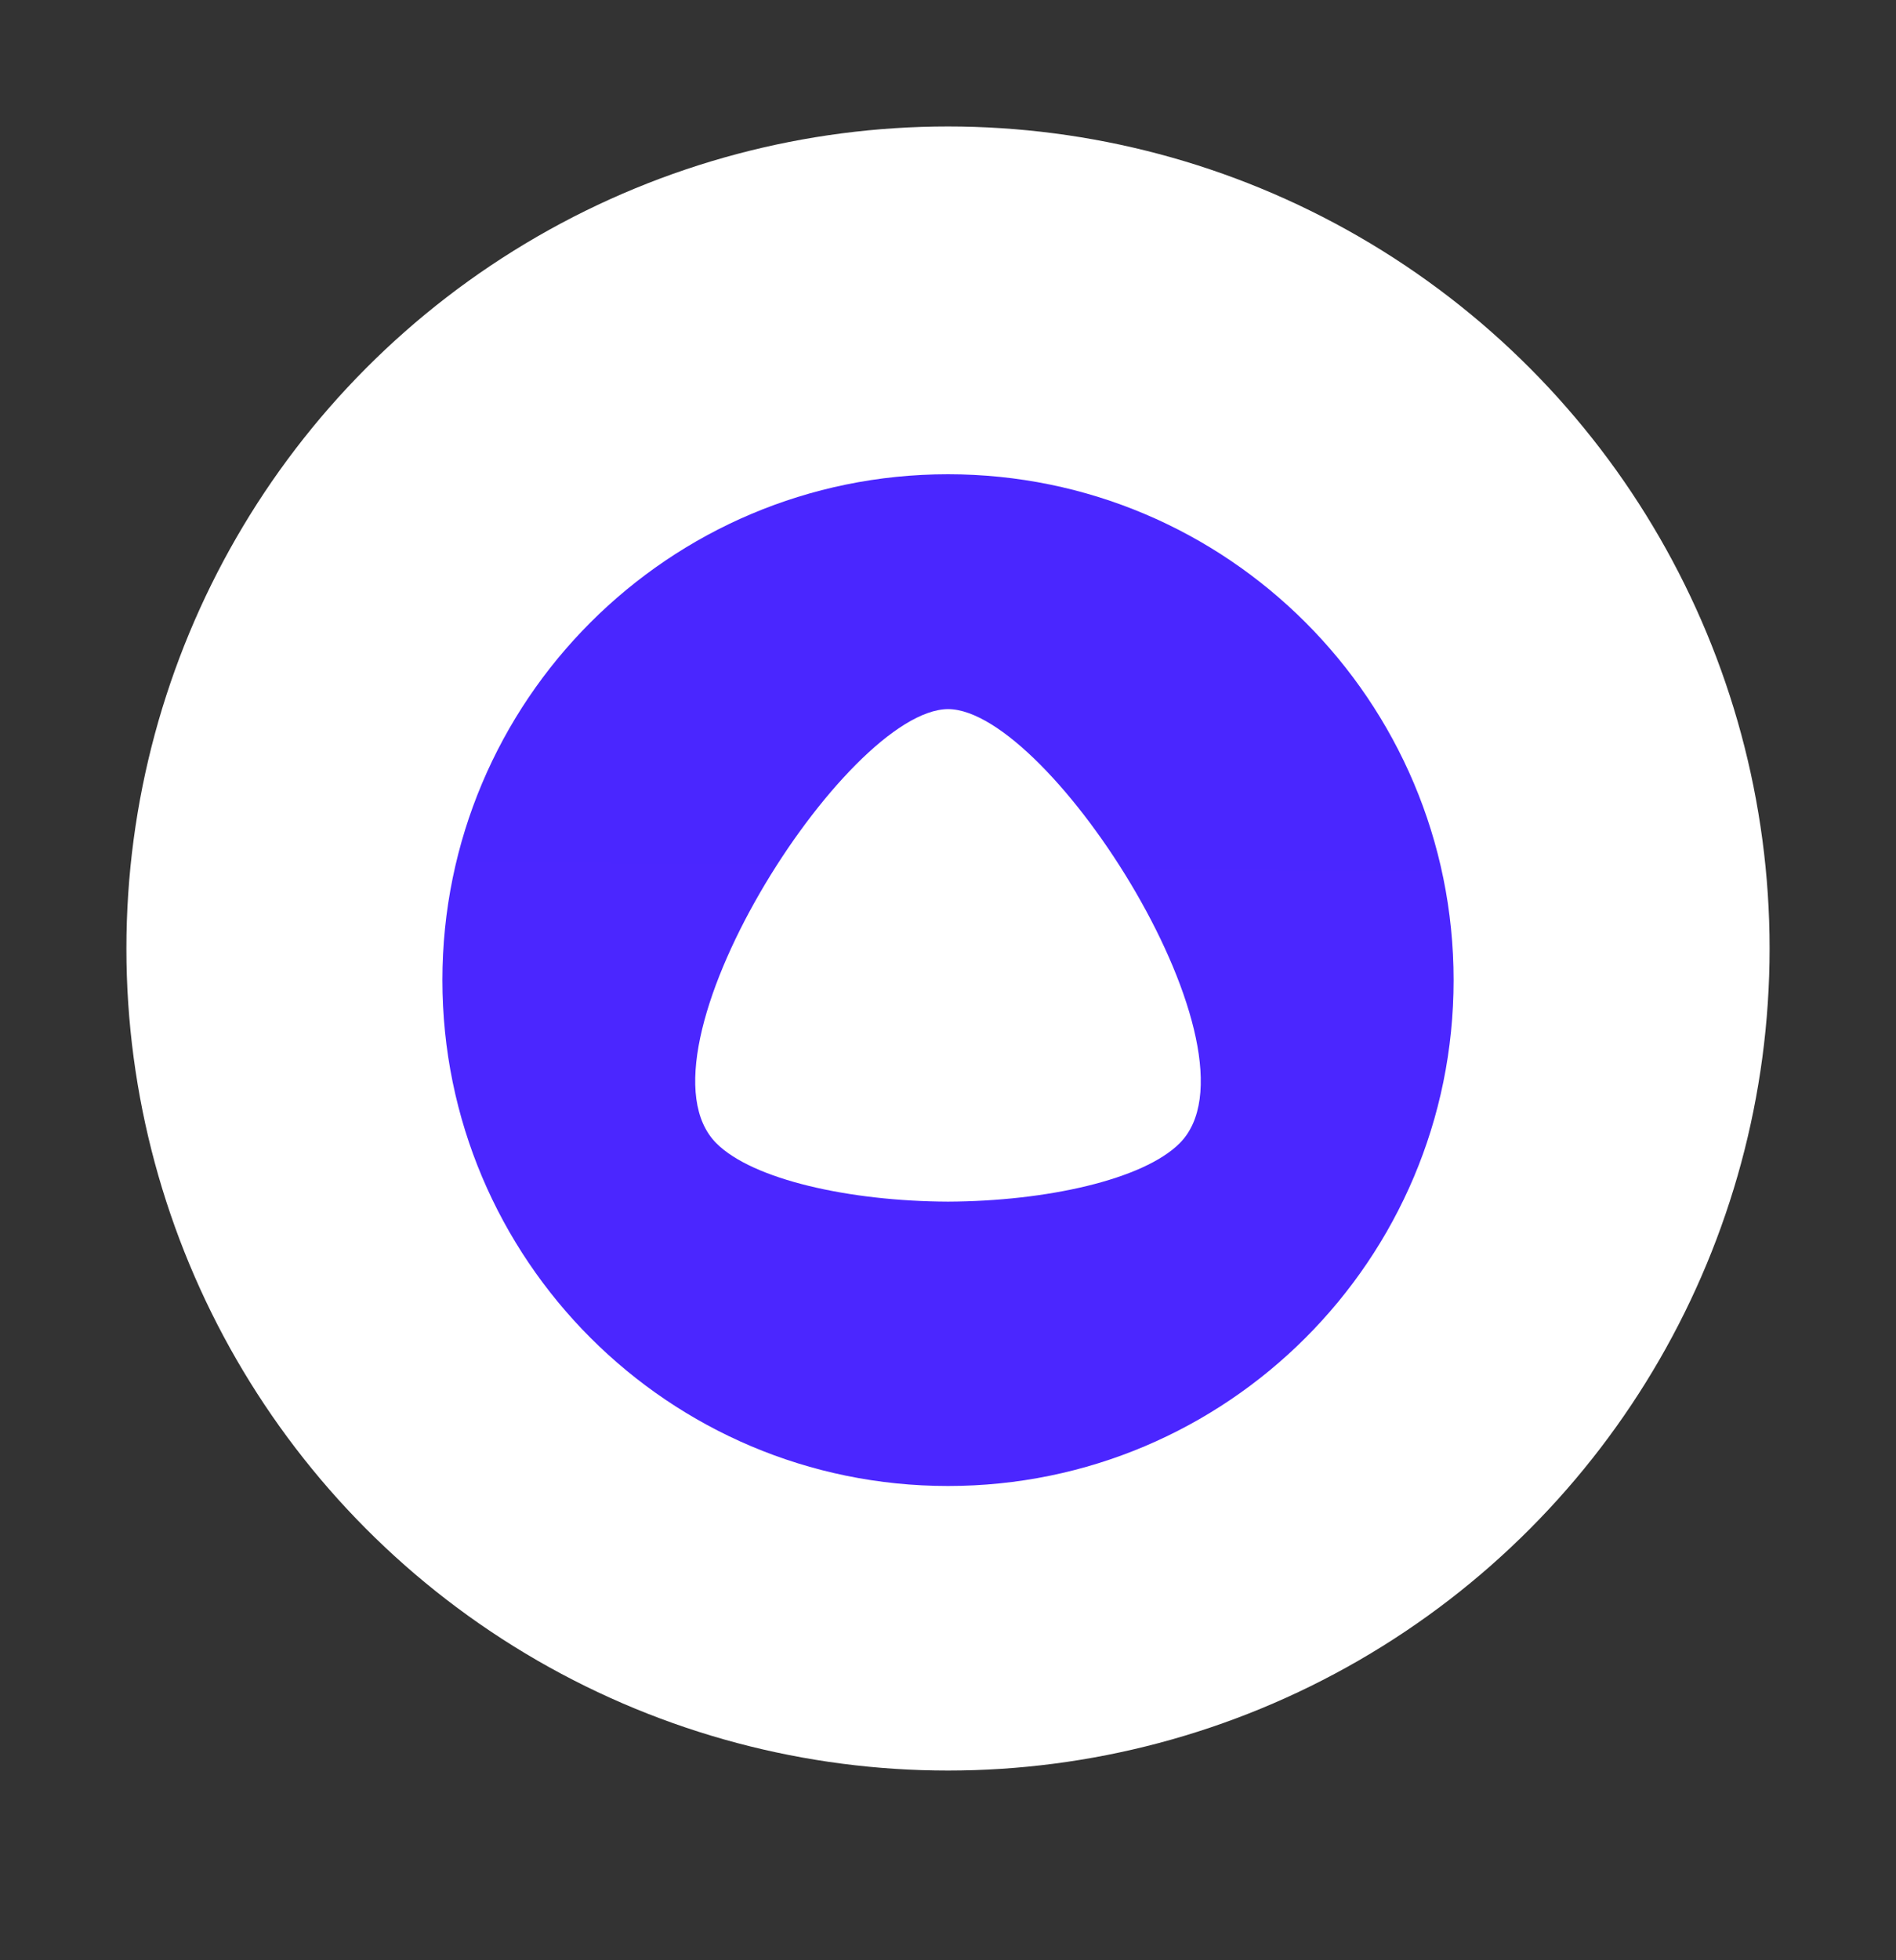 <?xml version="1.0" encoding="UTF-8"?> <svg xmlns="http://www.w3.org/2000/svg" width="30" height="31" viewBox="0 0 30 31" fill="none"><rect x="0" y="0" width="30" height="31" fill="#333333" stroke="none"/><circle cx="15" cy="15" r="13" fill="white"></circle><path d="M20.403 9.805H10.535V18.938H20.403V9.805Z" fill="white"></path><path d="M15 23.5C10.582 23.5 7 19.918 7 15.5C7 11.082 10.582 7.5 15 7.5C19.418 7.5 23 11.082 23 15.5C23 19.918 19.418 23.5 15 23.5ZM11.337 18.082C11.911 18.654 13.441 18.997 15 19.003C16.559 18.997 18.089 18.654 18.663 18.082C20.09 16.662 16.622 11.222 15.002 11.214C13.378 11.222 9.91 16.662 11.337 18.082Z" fill="url(#paint0_linear_427_85)"></path><defs><linearGradient id="paint0_linear_427_85" x1="7" y1="1607.5" x2="23" y2="7.5" gradientUnits="userSpaceOnUse"><stop stop-color="#C926FF"></stop><stop offset="1" stop-color="#4A26FF"></stop></linearGradient></defs></svg> 